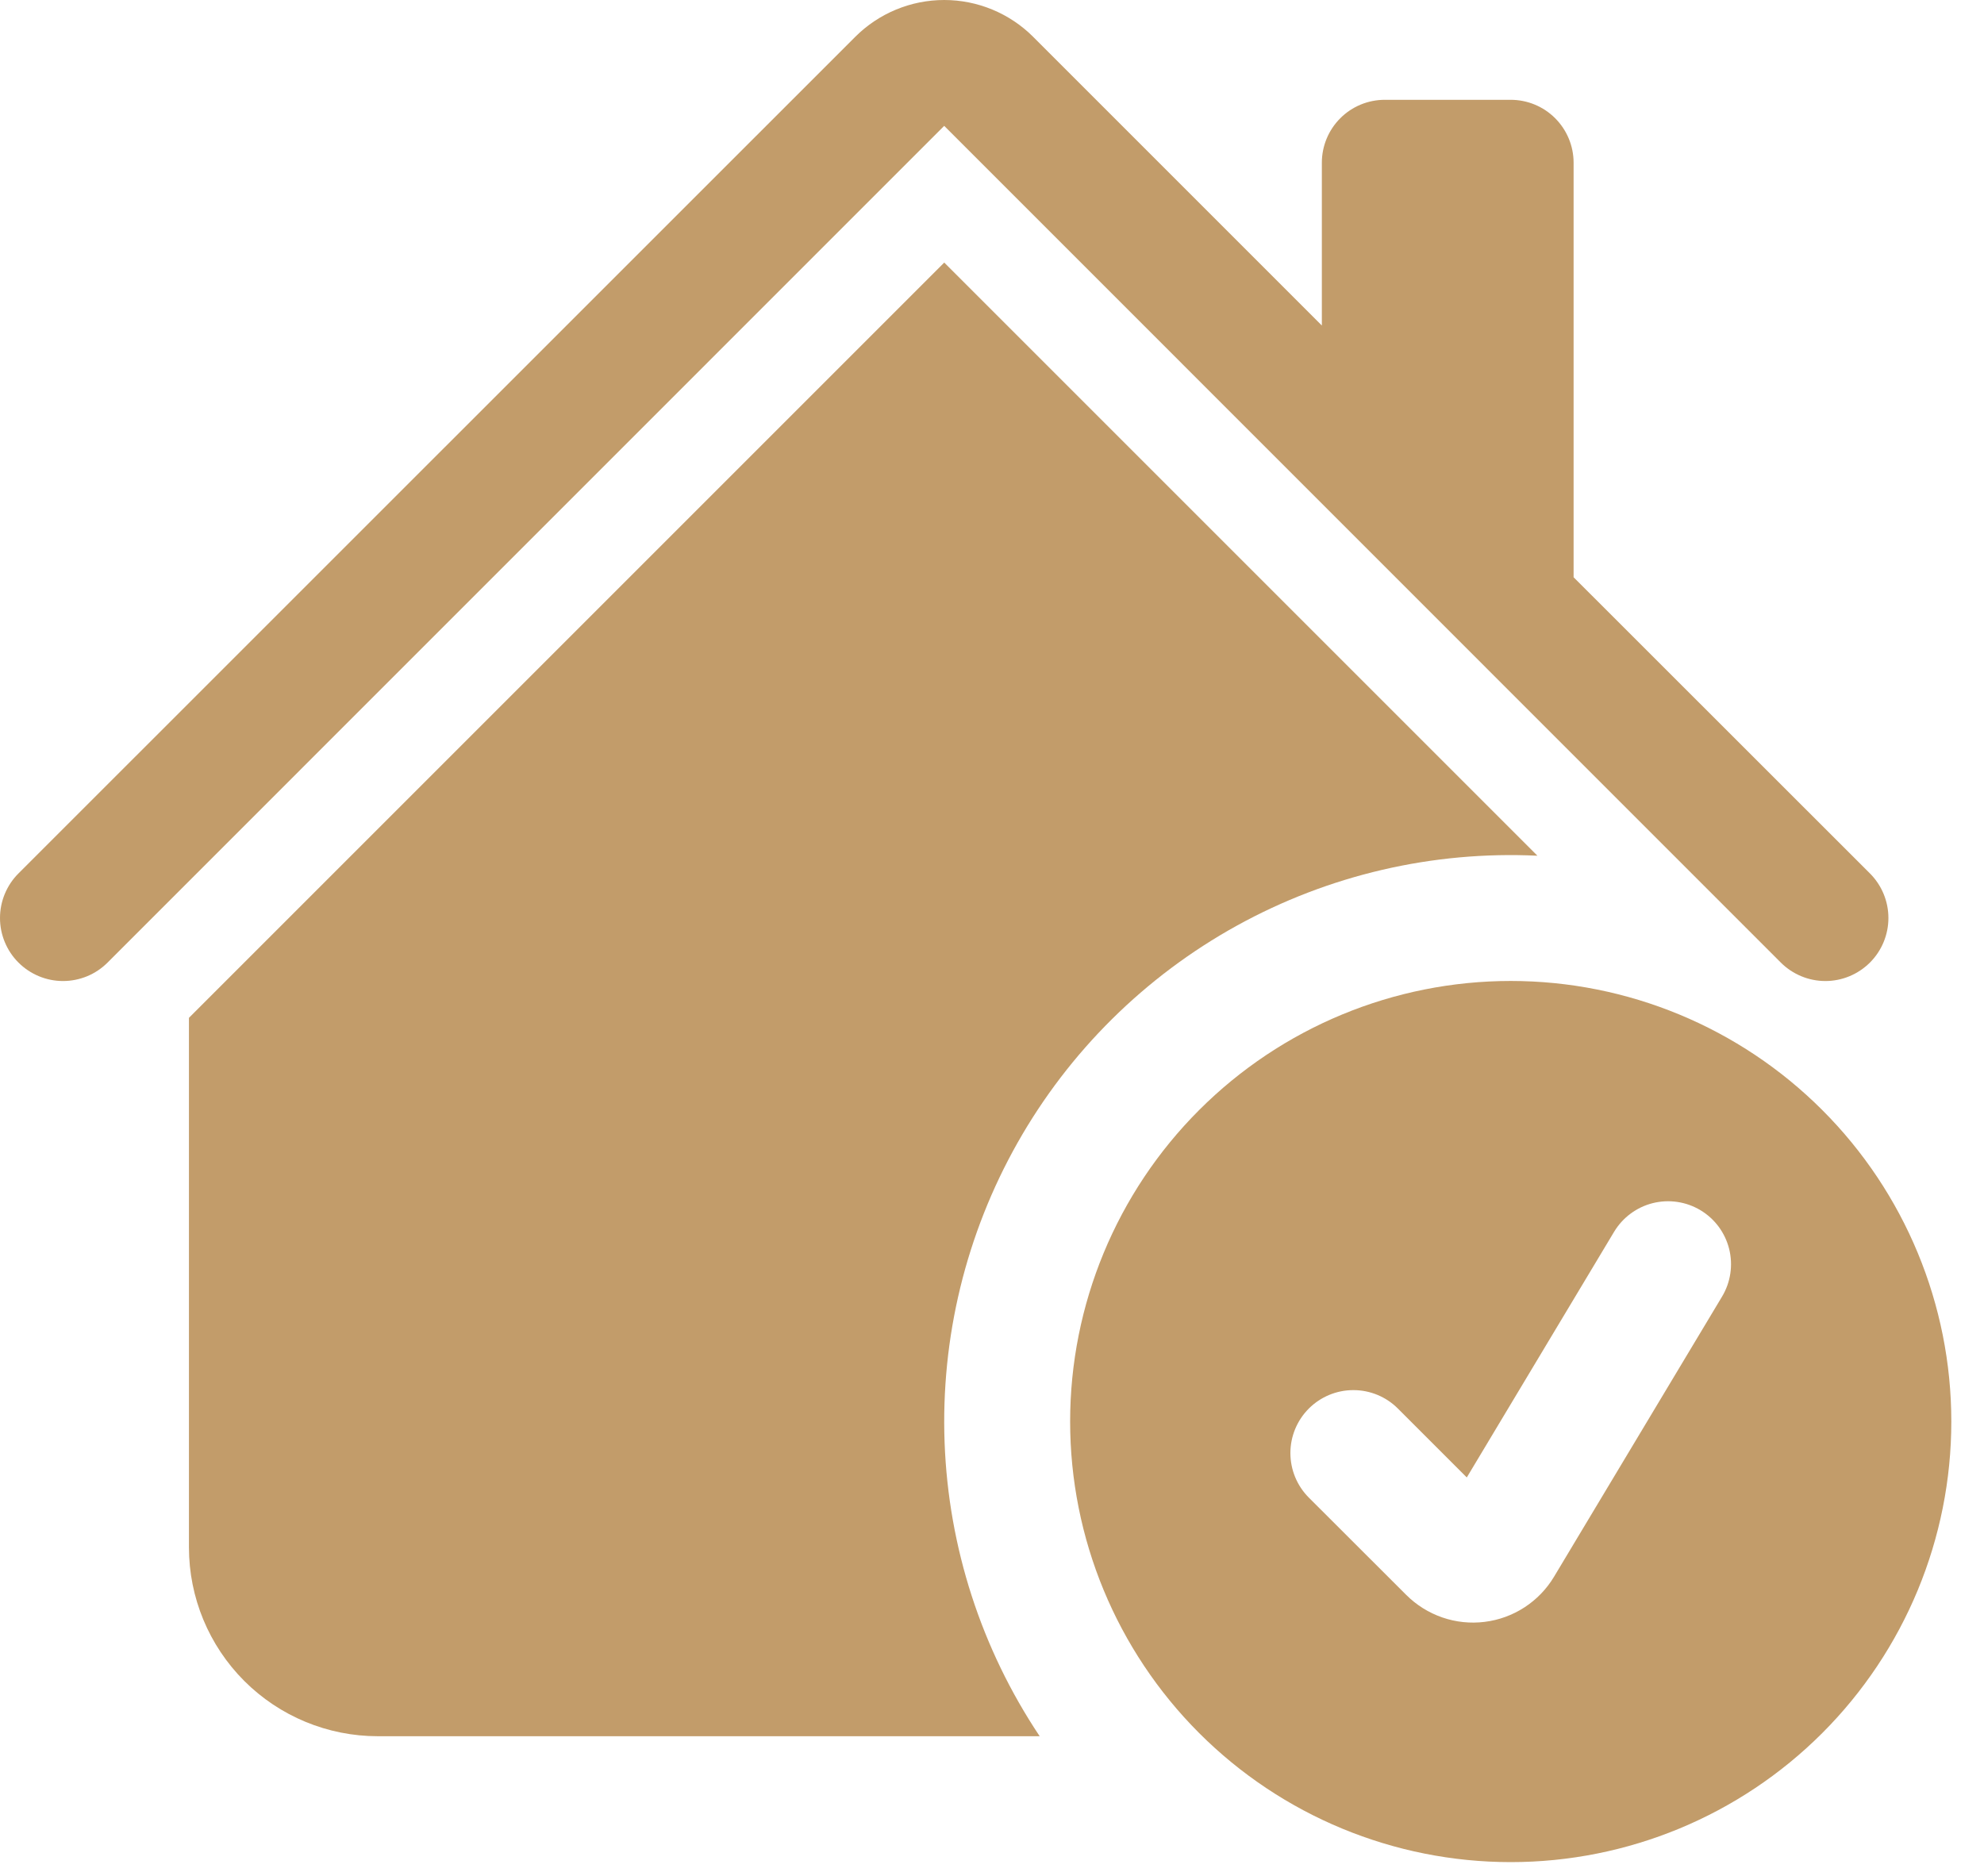 <?xml version="1.0" encoding="UTF-8"?> <svg xmlns="http://www.w3.org/2000/svg" width="55" height="52" viewBox="0 0 55 52" fill="none"><path d="M28.642 1.022C27.988 0.368 27.1 0 26.175 0C25.25 0 24.362 0.368 23.708 1.022L0.512 24.214C0.349 24.376 0.221 24.569 0.133 24.781C0.045 24.993 0 25.22 0 25.45C0 25.679 0.045 25.906 0.133 26.118C0.221 26.33 0.349 26.523 0.512 26.685C0.839 27.012 1.284 27.197 1.747 27.197C1.976 27.197 2.204 27.151 2.416 27.064C2.628 26.976 2.82 26.847 2.982 26.685L26.175 3.489L49.367 26.685C49.695 27.012 50.139 27.197 50.603 27.197C51.066 27.197 51.51 27.012 51.838 26.685C52.166 26.357 52.35 25.913 52.35 25.45C52.35 24.986 52.166 24.542 51.838 24.214L43.623 16.003V4.511C43.623 4.049 43.439 3.605 43.112 3.278C42.785 2.95 42.341 2.767 41.878 2.767H38.389C37.926 2.767 37.482 2.95 37.155 3.278C36.828 3.605 36.644 4.049 36.644 4.511V9.024L28.642 1.022Z" fill="#C29C6A"></path><path d="M26.176 7.279L42.62 23.723C39.716 23.585 36.832 24.257 34.287 25.662C31.743 27.067 29.638 29.151 28.208 31.681C26.778 34.212 26.078 37.089 26.186 39.994C26.294 42.899 27.207 45.716 28.822 48.133H10.473C9.085 48.133 7.753 47.582 6.771 46.6C5.79 45.618 5.238 44.287 5.238 42.898V28.217L26.176 7.279Z" fill="#C29C6A"></path><path d="M41.88 51.623C45.119 51.623 48.226 50.336 50.516 48.046C52.807 45.755 54.094 42.648 54.094 39.409C54.094 36.17 52.807 33.063 50.516 30.773C48.226 28.482 45.119 27.195 41.88 27.195C38.641 27.195 35.534 28.482 33.243 30.773C30.953 33.063 29.666 36.17 29.666 39.409C29.666 42.648 30.953 45.755 33.243 48.046C35.534 50.336 38.641 51.623 41.88 51.623ZM47.739 35.944L43.08 43.712C42.876 44.053 42.596 44.343 42.262 44.56C41.928 44.777 41.55 44.915 41.155 44.963C40.76 45.012 40.359 44.97 39.983 44.84C39.606 44.71 39.265 44.496 38.983 44.215L36.282 41.517C35.955 41.189 35.772 40.745 35.772 40.282C35.772 39.819 35.957 39.375 36.284 39.048C36.612 38.721 37.056 38.537 37.519 38.538C37.982 38.538 38.426 38.722 38.753 39.05L40.662 40.959L44.745 34.15C44.863 33.954 45.018 33.782 45.202 33.646C45.386 33.509 45.595 33.41 45.818 33.354C46.04 33.299 46.271 33.287 46.498 33.321C46.724 33.354 46.942 33.432 47.139 33.55C47.336 33.668 47.507 33.823 47.644 34.007C47.78 34.191 47.879 34.4 47.935 34.623C47.99 34.845 48.002 35.076 47.968 35.303C47.935 35.529 47.857 35.747 47.739 35.944Z" fill="#C29C6A"></path></svg> 
